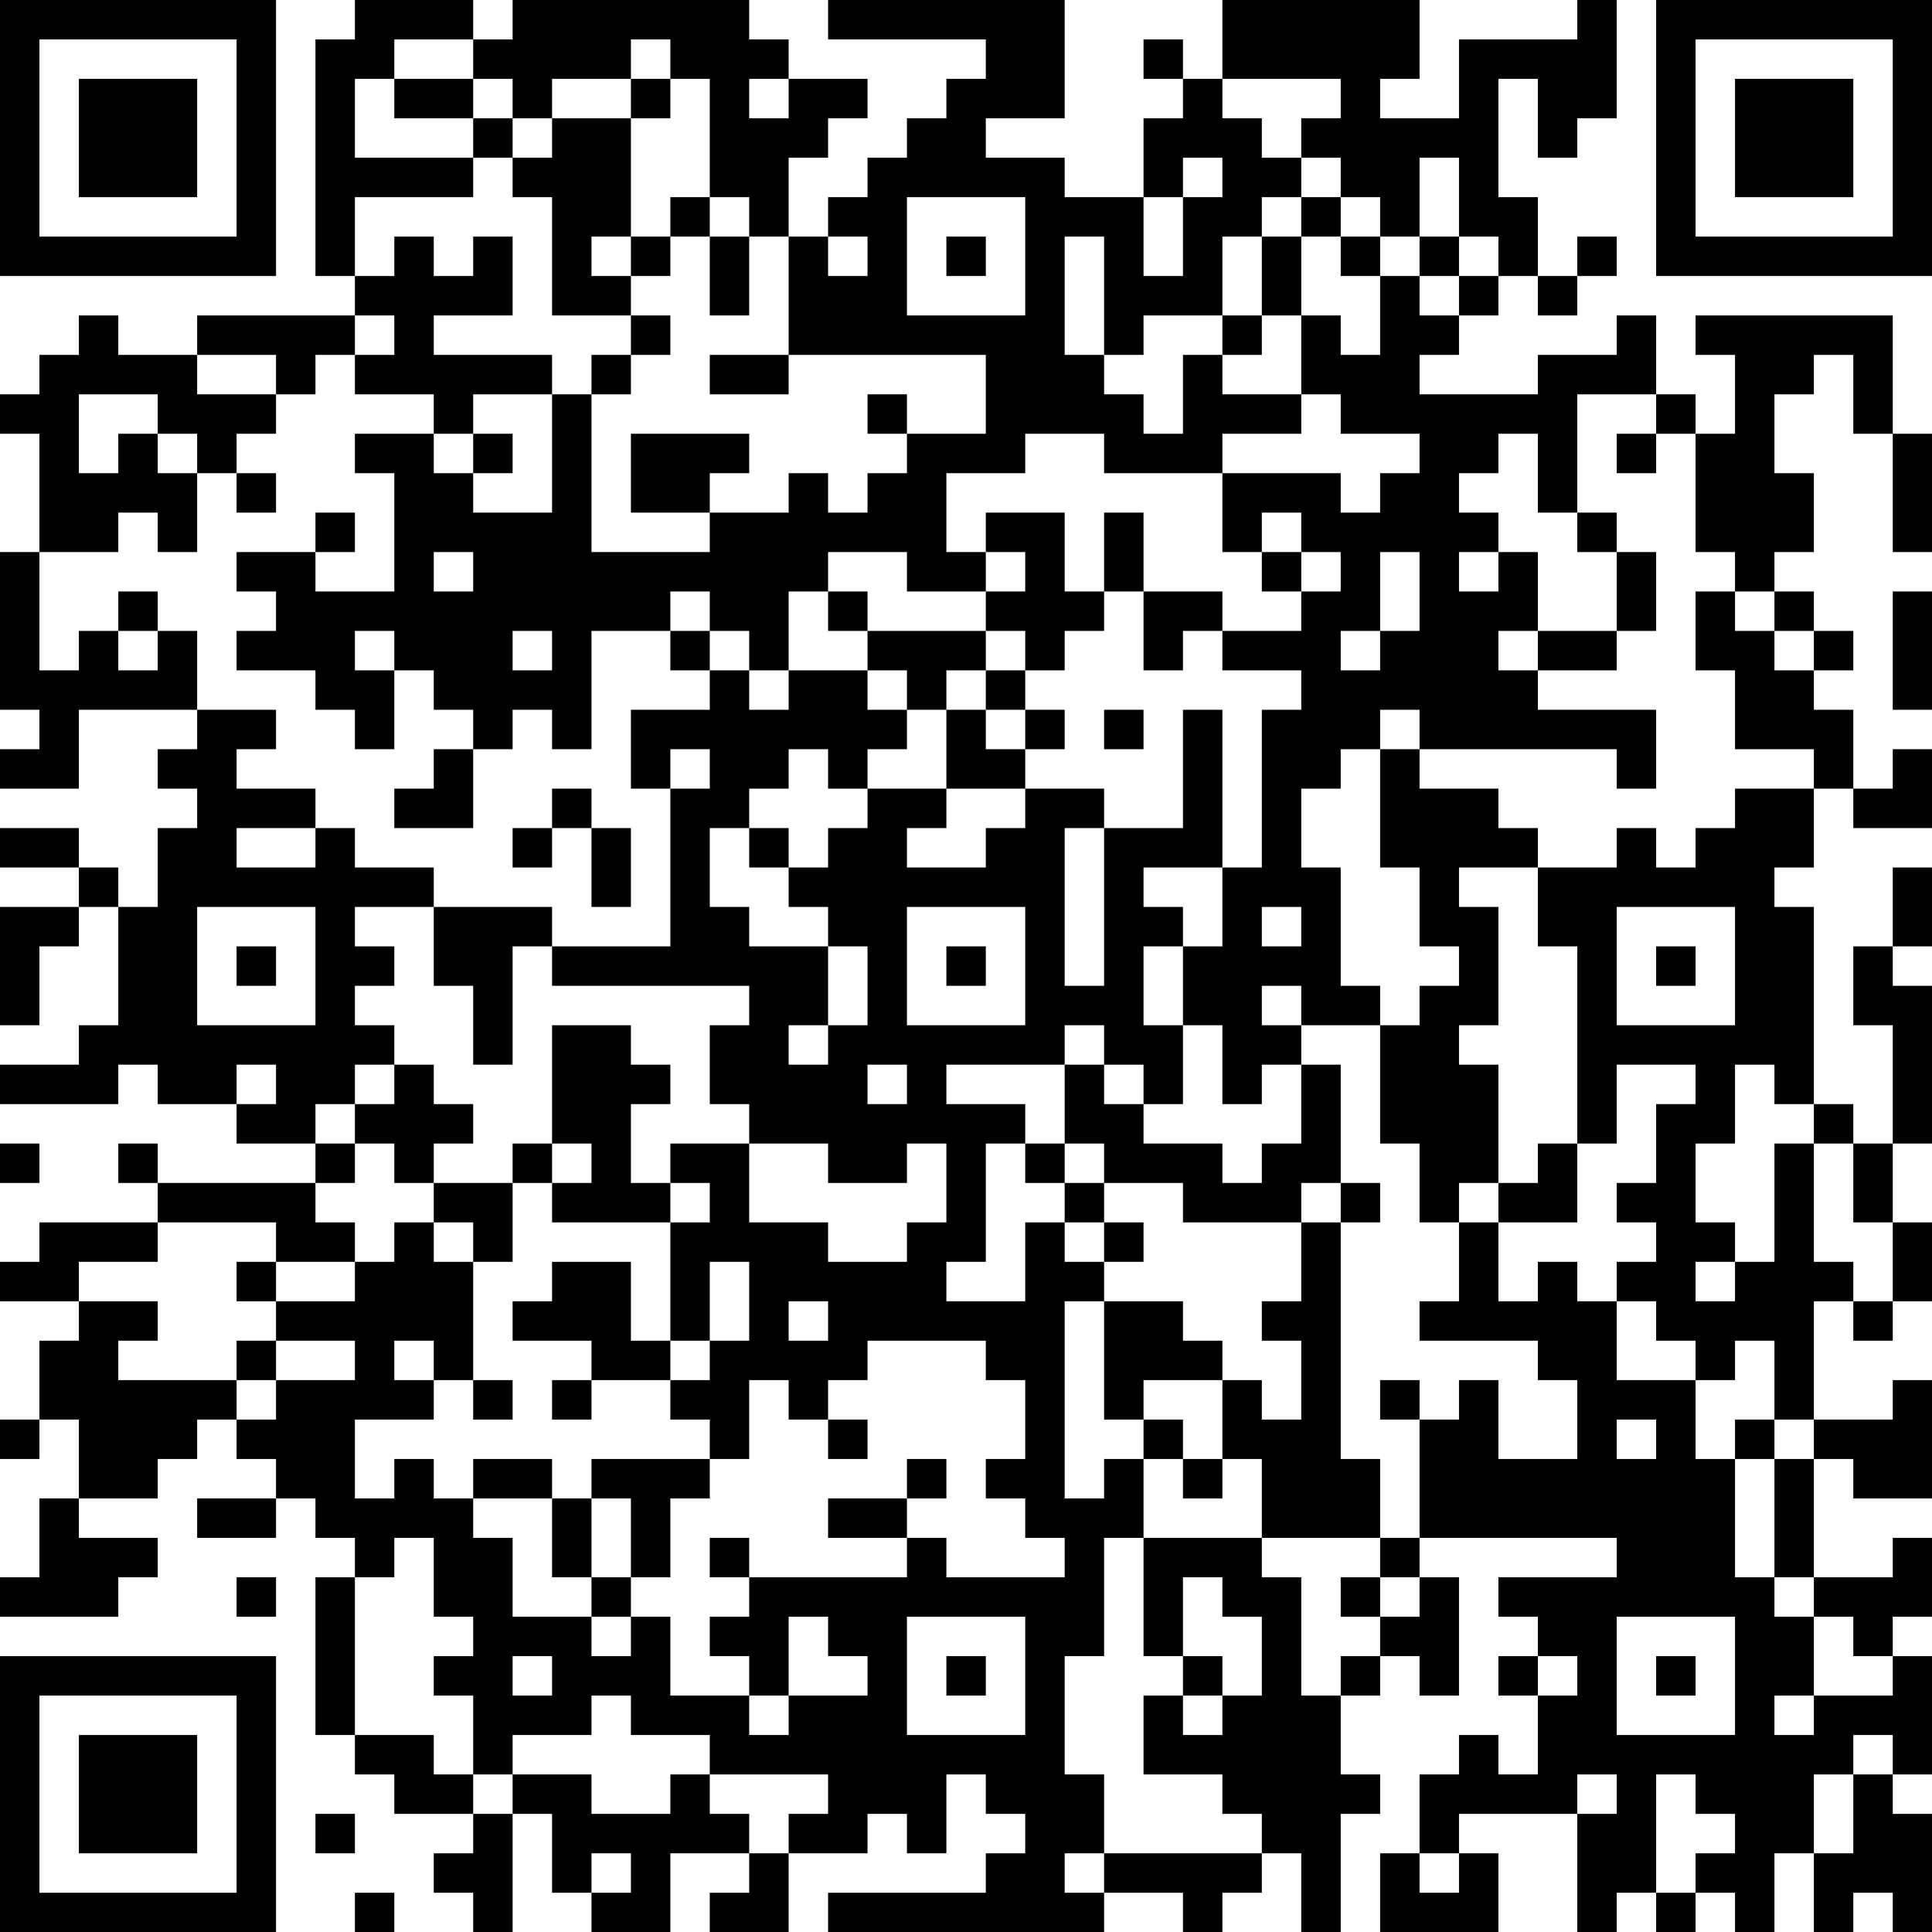 <?xml version="1.0" encoding="UTF-8"?>
<svg xmlns="http://www.w3.org/2000/svg" version="1.1" width="100" height="100" viewBox="0 0 100 100"><rect x="0" y="0" width="100" height="100" fill="#ffffff"/><g transform="scale(2.041)"><g transform="translate(0,0)"><path fill-rule="evenodd" d="M9 0L9 1L8 1L8 7L9 7L9 8L5 8L5 9L3 9L3 8L2 8L2 9L1 9L1 10L0 10L0 11L1 11L1 14L0 14L0 18L1 18L1 19L0 19L0 20L2 20L2 18L5 18L5 19L4 19L4 20L5 20L5 21L4 21L4 23L3 23L3 22L2 22L2 21L0 21L0 22L2 22L2 23L0 23L0 26L1 26L1 24L2 24L2 23L3 23L3 26L2 26L2 27L0 27L0 28L3 28L3 27L4 27L4 28L6 28L6 29L8 29L8 30L4 30L4 29L3 29L3 30L4 30L4 31L1 31L1 32L0 32L0 33L2 33L2 34L1 34L1 36L0 36L0 37L1 37L1 36L2 36L2 38L1 38L1 40L0 40L0 41L3 41L3 40L4 40L4 39L2 39L2 38L4 38L4 37L5 37L5 36L6 36L6 37L7 37L7 38L5 38L5 39L7 39L7 38L8 38L8 39L9 39L9 40L8 40L8 44L9 44L9 45L10 45L10 46L12 46L12 47L11 47L11 48L12 48L12 49L13 49L13 46L14 46L14 48L15 48L15 49L17 49L17 47L19 47L19 48L18 48L18 49L20 49L20 47L22 47L22 46L23 46L23 47L24 47L24 45L25 45L25 46L26 46L26 47L25 47L25 48L21 48L21 49L28 49L28 48L30 48L30 49L31 49L31 48L32 48L32 47L33 47L33 49L34 49L34 46L35 46L35 45L34 45L34 43L35 43L35 42L36 42L36 43L37 43L37 40L36 40L36 39L41 39L41 40L38 40L38 41L39 41L39 42L38 42L38 43L39 43L39 45L38 45L38 44L37 44L37 45L36 45L36 47L35 47L35 49L38 49L38 47L37 47L37 46L40 46L40 49L41 49L41 48L42 48L42 49L43 49L43 48L44 48L44 49L45 49L45 47L46 47L46 49L47 49L47 48L48 48L48 49L49 49L49 46L48 46L48 45L49 45L49 42L48 42L48 41L49 41L49 39L48 39L48 40L46 40L46 37L47 37L47 38L49 38L49 35L48 35L48 36L46 36L46 33L47 33L47 34L48 34L48 33L49 33L49 31L48 31L48 29L49 29L49 25L48 25L48 24L49 24L49 22L48 22L48 24L47 24L47 26L48 26L48 29L47 29L47 28L46 28L46 23L45 23L45 22L46 22L46 20L47 20L47 21L49 21L49 19L48 19L48 20L47 20L47 18L46 18L46 17L47 17L47 16L46 16L46 15L45 15L45 14L46 14L46 12L45 12L45 10L46 10L46 9L47 9L47 11L48 11L48 14L49 14L49 11L48 11L48 8L43 8L43 9L44 9L44 11L43 11L43 10L42 10L42 8L41 8L41 9L39 9L39 10L36 10L36 9L37 9L37 8L38 8L38 7L39 7L39 8L40 8L40 7L41 7L41 6L40 6L40 7L39 7L39 5L38 5L38 2L39 2L39 4L40 4L40 3L41 3L41 0L40 0L40 1L37 1L37 3L35 3L35 2L36 2L36 0L31 0L31 2L30 2L30 1L29 1L29 2L30 2L30 3L29 3L29 5L27 5L27 4L25 4L25 3L27 3L27 0L21 0L21 1L25 1L25 2L24 2L24 3L23 3L23 4L22 4L22 5L21 5L21 6L20 6L20 4L21 4L21 3L22 3L22 2L20 2L20 1L19 1L19 0L13 0L13 1L12 1L12 0ZM10 1L10 2L9 2L9 4L12 4L12 5L9 5L9 7L10 7L10 6L11 6L11 7L12 7L12 6L13 6L13 8L11 8L11 9L14 9L14 10L12 10L12 11L11 11L11 10L9 10L9 9L10 9L10 8L9 8L9 9L8 9L8 10L7 10L7 9L5 9L5 10L7 10L7 11L6 11L6 12L5 12L5 11L4 11L4 10L2 10L2 12L3 12L3 11L4 11L4 12L5 12L5 14L4 14L4 13L3 13L3 14L1 14L1 17L2 17L2 16L3 16L3 17L4 17L4 16L5 16L5 18L7 18L7 19L6 19L6 20L8 20L8 21L6 21L6 22L8 22L8 21L9 21L9 22L11 22L11 23L9 23L9 24L10 24L10 25L9 25L9 26L10 26L10 27L9 27L9 28L8 28L8 29L9 29L9 30L8 30L8 31L9 31L9 32L7 32L7 31L4 31L4 32L2 32L2 33L4 33L4 34L3 34L3 35L6 35L6 36L7 36L7 35L9 35L9 34L7 34L7 33L9 33L9 32L10 32L10 31L11 31L11 32L12 32L12 35L11 35L11 34L10 34L10 35L11 35L11 36L9 36L9 38L10 38L10 37L11 37L11 38L12 38L12 39L13 39L13 41L15 41L15 42L16 42L16 41L17 41L17 43L19 43L19 44L20 44L20 43L22 43L22 42L21 42L21 41L20 41L20 43L19 43L19 42L18 42L18 41L19 41L19 40L23 40L23 39L24 39L24 40L27 40L27 39L26 39L26 38L25 38L25 37L26 37L26 35L25 35L25 34L22 34L22 35L21 35L21 36L20 36L20 35L19 35L19 37L18 37L18 36L17 36L17 35L18 35L18 34L19 34L19 32L18 32L18 34L17 34L17 31L18 31L18 30L17 30L17 29L19 29L19 31L21 31L21 32L23 32L23 31L24 31L24 29L23 29L23 30L21 30L21 29L19 29L19 28L18 28L18 26L19 26L19 25L14 25L14 24L17 24L17 20L18 20L18 19L17 19L17 20L16 20L16 18L18 18L18 17L19 17L19 18L20 18L20 17L22 17L22 18L23 18L23 19L22 19L22 20L21 20L21 19L20 19L20 20L19 20L19 21L18 21L18 23L19 23L19 24L21 24L21 26L20 26L20 27L21 27L21 26L22 26L22 24L21 24L21 23L20 23L20 22L21 22L21 21L22 21L22 20L24 20L24 21L23 21L23 22L25 22L25 21L26 21L26 20L28 20L28 21L27 21L27 25L28 25L28 21L30 21L30 18L31 18L31 22L29 22L29 23L30 23L30 24L29 24L29 26L30 26L30 28L29 28L29 27L28 27L28 26L27 26L27 27L24 27L24 28L26 28L26 29L25 29L25 32L24 32L24 33L26 33L26 31L27 31L27 32L28 32L28 33L27 33L27 38L28 38L28 37L29 37L29 39L28 39L28 42L27 42L27 45L28 45L28 47L27 47L27 48L28 48L28 47L32 47L32 46L31 46L31 45L29 45L29 43L30 43L30 44L31 44L31 43L32 43L32 41L31 41L31 40L30 40L30 42L29 42L29 39L32 39L32 40L33 40L33 43L34 43L34 42L35 42L35 41L36 41L36 40L35 40L35 39L36 39L36 36L37 36L37 35L38 35L38 37L40 37L40 35L39 35L39 34L36 34L36 33L37 33L37 31L38 31L38 33L39 33L39 32L40 32L40 33L41 33L41 35L43 35L43 37L44 37L44 40L45 40L45 41L46 41L46 43L45 43L45 44L46 44L46 43L48 43L48 42L47 42L47 41L46 41L46 40L45 40L45 37L46 37L46 36L45 36L45 34L44 34L44 35L43 35L43 34L42 34L42 33L41 33L41 32L42 32L42 31L41 31L41 30L42 30L42 28L43 28L43 27L41 27L41 29L40 29L40 24L39 24L39 22L41 22L41 21L42 21L42 22L43 22L43 21L44 21L44 20L46 20L46 19L44 19L44 17L43 17L43 15L44 15L44 16L45 16L45 17L46 17L46 16L45 16L45 15L44 15L44 14L43 14L43 11L42 11L42 10L40 10L40 13L39 13L39 11L38 11L38 12L37 12L37 13L38 13L38 14L37 14L37 15L38 15L38 14L39 14L39 16L38 16L38 17L39 17L39 18L42 18L42 20L41 20L41 19L36 19L36 18L35 18L35 19L34 19L34 20L33 20L33 22L34 22L34 25L35 25L35 26L33 26L33 25L32 25L32 26L33 26L33 27L32 27L32 28L31 28L31 26L30 26L30 24L31 24L31 22L32 22L32 18L33 18L33 17L31 17L31 16L33 16L33 15L34 15L34 14L33 14L33 13L32 13L32 14L31 14L31 12L34 12L34 13L35 13L35 12L36 12L36 11L34 11L34 10L33 10L33 8L34 8L34 9L35 9L35 7L36 7L36 8L37 8L37 7L38 7L38 6L37 6L37 4L36 4L36 6L35 6L35 5L34 5L34 4L33 4L33 3L34 3L34 2L31 2L31 3L32 3L32 4L33 4L33 5L32 5L32 6L31 6L31 8L29 8L29 9L28 9L28 6L27 6L27 9L28 9L28 10L29 10L29 11L30 11L30 9L31 9L31 10L33 10L33 11L31 11L31 12L28 12L28 11L26 11L26 12L24 12L24 14L25 14L25 15L23 15L23 14L21 14L21 15L20 15L20 17L19 17L19 16L18 16L18 15L17 15L17 16L15 16L15 19L14 19L14 18L13 18L13 19L12 19L12 18L11 18L11 17L10 17L10 16L9 16L9 17L10 17L10 19L9 19L9 18L8 18L8 17L6 17L6 16L7 16L7 15L6 15L6 14L8 14L8 15L10 15L10 12L9 12L9 11L11 11L11 12L12 12L12 13L14 13L14 10L15 10L15 14L18 14L18 13L20 13L20 12L21 12L21 13L22 13L22 12L23 12L23 11L25 11L25 9L20 9L20 6L19 6L19 5L18 5L18 2L17 2L17 1L16 1L16 2L14 2L14 3L13 3L13 2L12 2L12 1ZM10 2L10 3L12 3L12 4L13 4L13 5L14 5L14 8L16 8L16 9L15 9L15 10L16 10L16 9L17 9L17 8L16 8L16 7L17 7L17 6L18 6L18 8L19 8L19 6L18 6L18 5L17 5L17 6L16 6L16 3L17 3L17 2L16 2L16 3L14 3L14 4L13 4L13 3L12 3L12 2ZM19 2L19 3L20 3L20 2ZM30 4L30 5L29 5L29 7L30 7L30 5L31 5L31 4ZM23 5L23 8L26 8L26 5ZM33 5L33 6L32 6L32 8L31 8L31 9L32 9L32 8L33 8L33 6L34 6L34 7L35 7L35 6L34 6L34 5ZM15 6L15 7L16 7L16 6ZM21 6L21 7L22 7L22 6ZM24 6L24 7L25 7L25 6ZM36 6L36 7L37 7L37 6ZM18 9L18 10L20 10L20 9ZM22 10L22 11L23 11L23 10ZM12 11L12 12L13 12L13 11ZM16 11L16 13L18 13L18 12L19 12L19 11ZM41 11L41 12L42 12L42 11ZM6 12L6 13L7 13L7 12ZM8 13L8 14L9 14L9 13ZM25 13L25 14L26 14L26 15L25 15L25 16L22 16L22 15L21 15L21 16L22 16L22 17L23 17L23 18L24 18L24 20L26 20L26 19L27 19L27 18L26 18L26 17L27 17L27 16L28 16L28 15L29 15L29 17L30 17L30 16L31 16L31 15L29 15L29 13L28 13L28 15L27 15L27 13ZM40 13L40 14L41 14L41 16L39 16L39 17L41 17L41 16L42 16L42 14L41 14L41 13ZM11 14L11 15L12 15L12 14ZM32 14L32 15L33 15L33 14ZM35 14L35 16L34 16L34 17L35 17L35 16L36 16L36 14ZM3 15L3 16L4 16L4 15ZM48 15L48 18L49 18L49 15ZM13 16L13 17L14 17L14 16ZM17 16L17 17L18 17L18 16ZM25 16L25 17L24 17L24 18L25 18L25 19L26 19L26 18L25 18L25 17L26 17L26 16ZM28 18L28 19L29 19L29 18ZM11 19L11 20L10 20L10 21L12 21L12 19ZM35 19L35 22L36 22L36 24L37 24L37 25L36 25L36 26L35 26L35 29L36 29L36 31L37 31L37 30L38 30L38 31L40 31L40 29L39 29L39 30L38 30L38 27L37 27L37 26L38 26L38 23L37 23L37 22L39 22L39 21L38 21L38 20L36 20L36 19ZM14 20L14 21L13 21L13 22L14 22L14 21L15 21L15 23L16 23L16 21L15 21L15 20ZM19 21L19 22L20 22L20 21ZM5 23L5 26L8 26L8 23ZM11 23L11 25L12 25L12 27L13 27L13 24L14 24L14 23ZM23 23L23 26L26 26L26 23ZM32 23L32 24L33 24L33 23ZM41 23L41 26L44 26L44 23ZM6 24L6 25L7 25L7 24ZM24 24L24 25L25 25L25 24ZM42 24L42 25L43 25L43 24ZM14 26L14 29L13 29L13 30L11 30L11 29L12 29L12 28L11 28L11 27L10 27L10 28L9 28L9 29L10 29L10 30L11 30L11 31L12 31L12 32L13 32L13 30L14 30L14 31L17 31L17 30L16 30L16 28L17 28L17 27L16 27L16 26ZM6 27L6 28L7 28L7 27ZM22 27L22 28L23 28L23 27ZM27 27L27 29L26 29L26 30L27 30L27 31L28 31L28 32L29 32L29 31L28 31L28 30L30 30L30 31L33 31L33 33L32 33L32 34L33 34L33 36L32 36L32 35L31 35L31 34L30 34L30 33L28 33L28 36L29 36L29 37L30 37L30 38L31 38L31 37L32 37L32 39L35 39L35 37L34 37L34 31L35 31L35 30L34 30L34 27L33 27L33 29L32 29L32 30L31 30L31 29L29 29L29 28L28 28L28 27ZM44 27L44 29L43 29L43 31L44 31L44 32L43 32L43 33L44 33L44 32L45 32L45 29L46 29L46 32L47 32L47 33L48 33L48 31L47 31L47 29L46 29L46 28L45 28L45 27ZM0 29L0 30L1 30L1 29ZM14 29L14 30L15 30L15 29ZM27 29L27 30L28 30L28 29ZM33 30L33 31L34 31L34 30ZM6 32L6 33L7 33L7 32ZM14 32L14 33L13 33L13 34L15 34L15 35L14 35L14 36L15 36L15 35L17 35L17 34L16 34L16 32ZM20 33L20 34L21 34L21 33ZM6 34L6 35L7 35L7 34ZM12 35L12 36L13 36L13 35ZM29 35L29 36L30 36L30 37L31 37L31 35ZM35 35L35 36L36 36L36 35ZM21 36L21 37L22 37L22 36ZM41 36L41 37L42 37L42 36ZM44 36L44 37L45 37L45 36ZM12 37L12 38L14 38L14 40L15 40L15 41L16 41L16 40L17 40L17 38L18 38L18 37L15 37L15 38L14 38L14 37ZM23 37L23 38L21 38L21 39L23 39L23 38L24 38L24 37ZM15 38L15 40L16 40L16 38ZM10 39L10 40L9 40L9 44L11 44L11 45L12 45L12 46L13 46L13 45L15 45L15 46L17 46L17 45L18 45L18 46L19 46L19 47L20 47L20 46L21 46L21 45L18 45L18 44L16 44L16 43L15 43L15 44L13 44L13 45L12 45L12 43L11 43L11 42L12 42L12 41L11 41L11 39ZM18 39L18 40L19 40L19 39ZM6 40L6 41L7 41L7 40ZM34 40L34 41L35 41L35 40ZM23 41L23 44L26 44L26 41ZM41 41L41 44L44 44L44 41ZM13 42L13 43L14 43L14 42ZM24 42L24 43L25 43L25 42ZM30 42L30 43L31 43L31 42ZM39 42L39 43L40 43L40 42ZM42 42L42 43L43 43L43 42ZM47 44L47 45L46 45L46 47L47 47L47 45L48 45L48 44ZM40 45L40 46L41 46L41 45ZM42 45L42 48L43 48L43 47L44 47L44 46L43 46L43 45ZM8 46L8 47L9 47L9 46ZM15 47L15 48L16 48L16 47ZM36 47L36 48L37 48L37 47ZM9 48L9 49L10 49L10 48ZM0 0L0 7L7 7L7 0ZM1 1L1 6L6 6L6 1ZM2 2L2 5L5 5L5 2ZM42 0L42 7L49 7L49 0ZM43 1L43 6L48 6L48 1ZM44 2L44 5L47 5L47 2ZM0 42L0 49L7 49L7 42ZM1 43L1 48L6 48L6 43ZM2 44L2 47L5 47L5 44Z" fill="#000000"/></g></g></svg>
